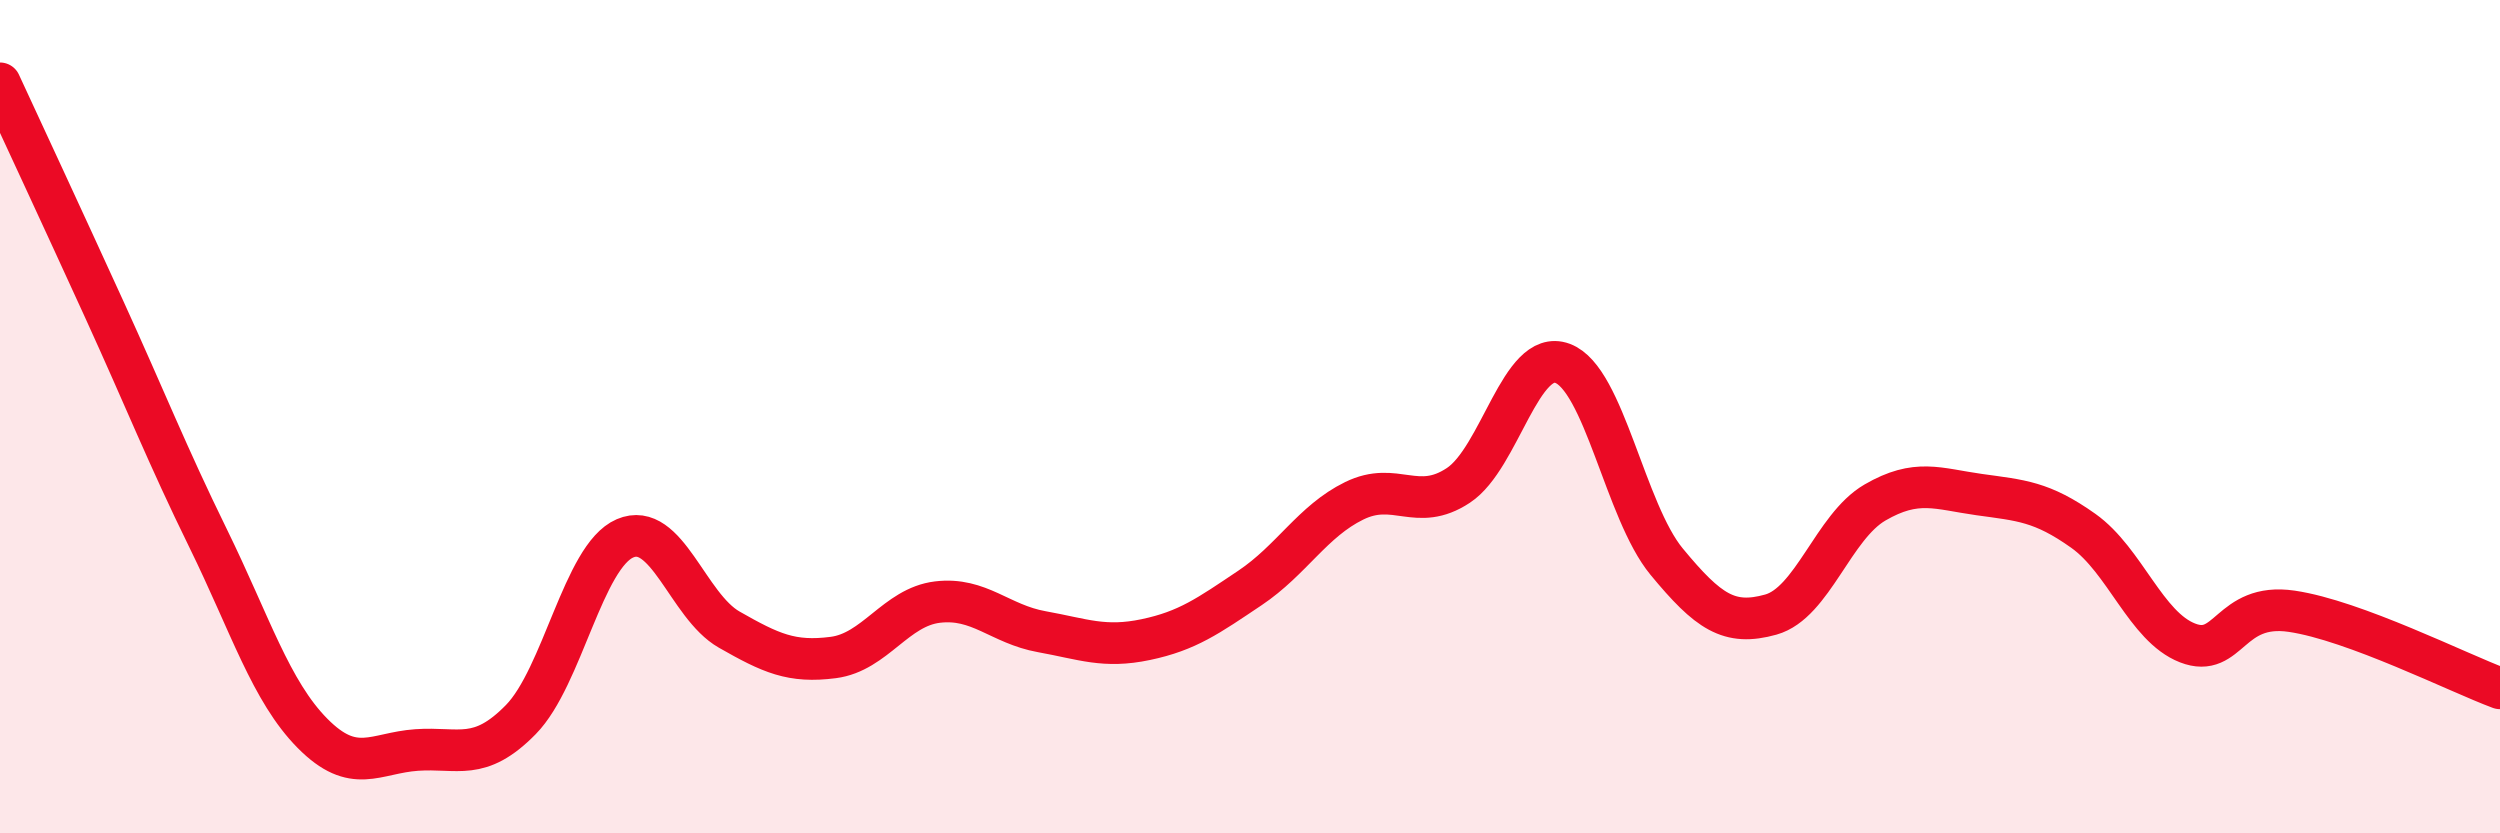 
    <svg width="60" height="20" viewBox="0 0 60 20" xmlns="http://www.w3.org/2000/svg">
      <path
        d="M 0,2 C 0.5,3.08 1.5,5.23 2.5,7.42 C 3.5,9.61 4,10.89 5,12.93 C 6,14.97 6.5,16.59 7.5,17.6 C 8.5,18.61 9,18.07 10,18 C 11,17.93 11.5,18.29 12.5,17.27 C 13.5,16.25 14,13.35 15,12.92 C 16,12.49 16.5,14.54 17.5,15.11 C 18.5,15.68 19,15.91 20,15.78 C 21,15.65 21.5,14.57 22.5,14.45 C 23.5,14.33 24,14.98 25,15.16 C 26,15.34 26.5,15.56 27.5,15.35 C 28.5,15.14 29,14.78 30,14.11 C 31,13.44 31.5,12.51 32.5,12.02 C 33.5,11.53 34,12.31 35,11.65 C 36,10.99 36.5,8.35 37.5,8.72 C 38.5,9.09 39,12.27 40,13.48 C 41,14.69 41.5,15.03 42.5,14.75 C 43.5,14.47 44,12.64 45,12.06 C 46,11.48 46.5,11.73 47.5,11.87 C 48.5,12.01 49,12.03 50,12.74 C 51,13.45 51.5,15.04 52.5,15.43 C 53.5,15.82 53.5,14.45 55,14.67 C 56.5,14.89 59,16.15 60,16.52L60 20L0 20Z"
        fill="#EB0A25"
        opacity="0.1"
        stroke-linecap="round"
        stroke-linejoin="round"
      />
      <path
        d="M 0,2 C 0.5,3.08 1.5,5.23 2.5,7.42 C 3.5,9.61 4,10.89 5,12.93 C 6,14.97 6.5,16.59 7.5,17.6 C 8.5,18.61 9,18.07 10,18 C 11,17.93 11.5,18.29 12.5,17.27 C 13.5,16.25 14,13.35 15,12.92 C 16,12.49 16.5,14.54 17.5,15.11 C 18.5,15.68 19,15.91 20,15.78 C 21,15.65 21.5,14.57 22.5,14.45 C 23.5,14.33 24,14.98 25,15.16 C 26,15.34 26.5,15.56 27.5,15.35 C 28.5,15.14 29,14.78 30,14.11 C 31,13.44 31.5,12.51 32.5,12.02 C 33.5,11.53 34,12.31 35,11.65 C 36,10.99 36.5,8.35 37.5,8.72 C 38.5,9.09 39,12.27 40,13.48 C 41,14.69 41.5,15.03 42.5,14.75 C 43.5,14.47 44,12.64 45,12.06 C 46,11.48 46.5,11.73 47.5,11.87 C 48.5,12.01 49,12.03 50,12.74 C 51,13.45 51.5,15.04 52.5,15.43 C 53.5,15.82 53.5,14.45 55,14.67 C 56.5,14.89 59,16.15 60,16.52"
        stroke="#EB0A25"
        stroke-width="1"
        fill="none"
        stroke-linecap="round"
        stroke-linejoin="round"
      />
    </svg>
  
